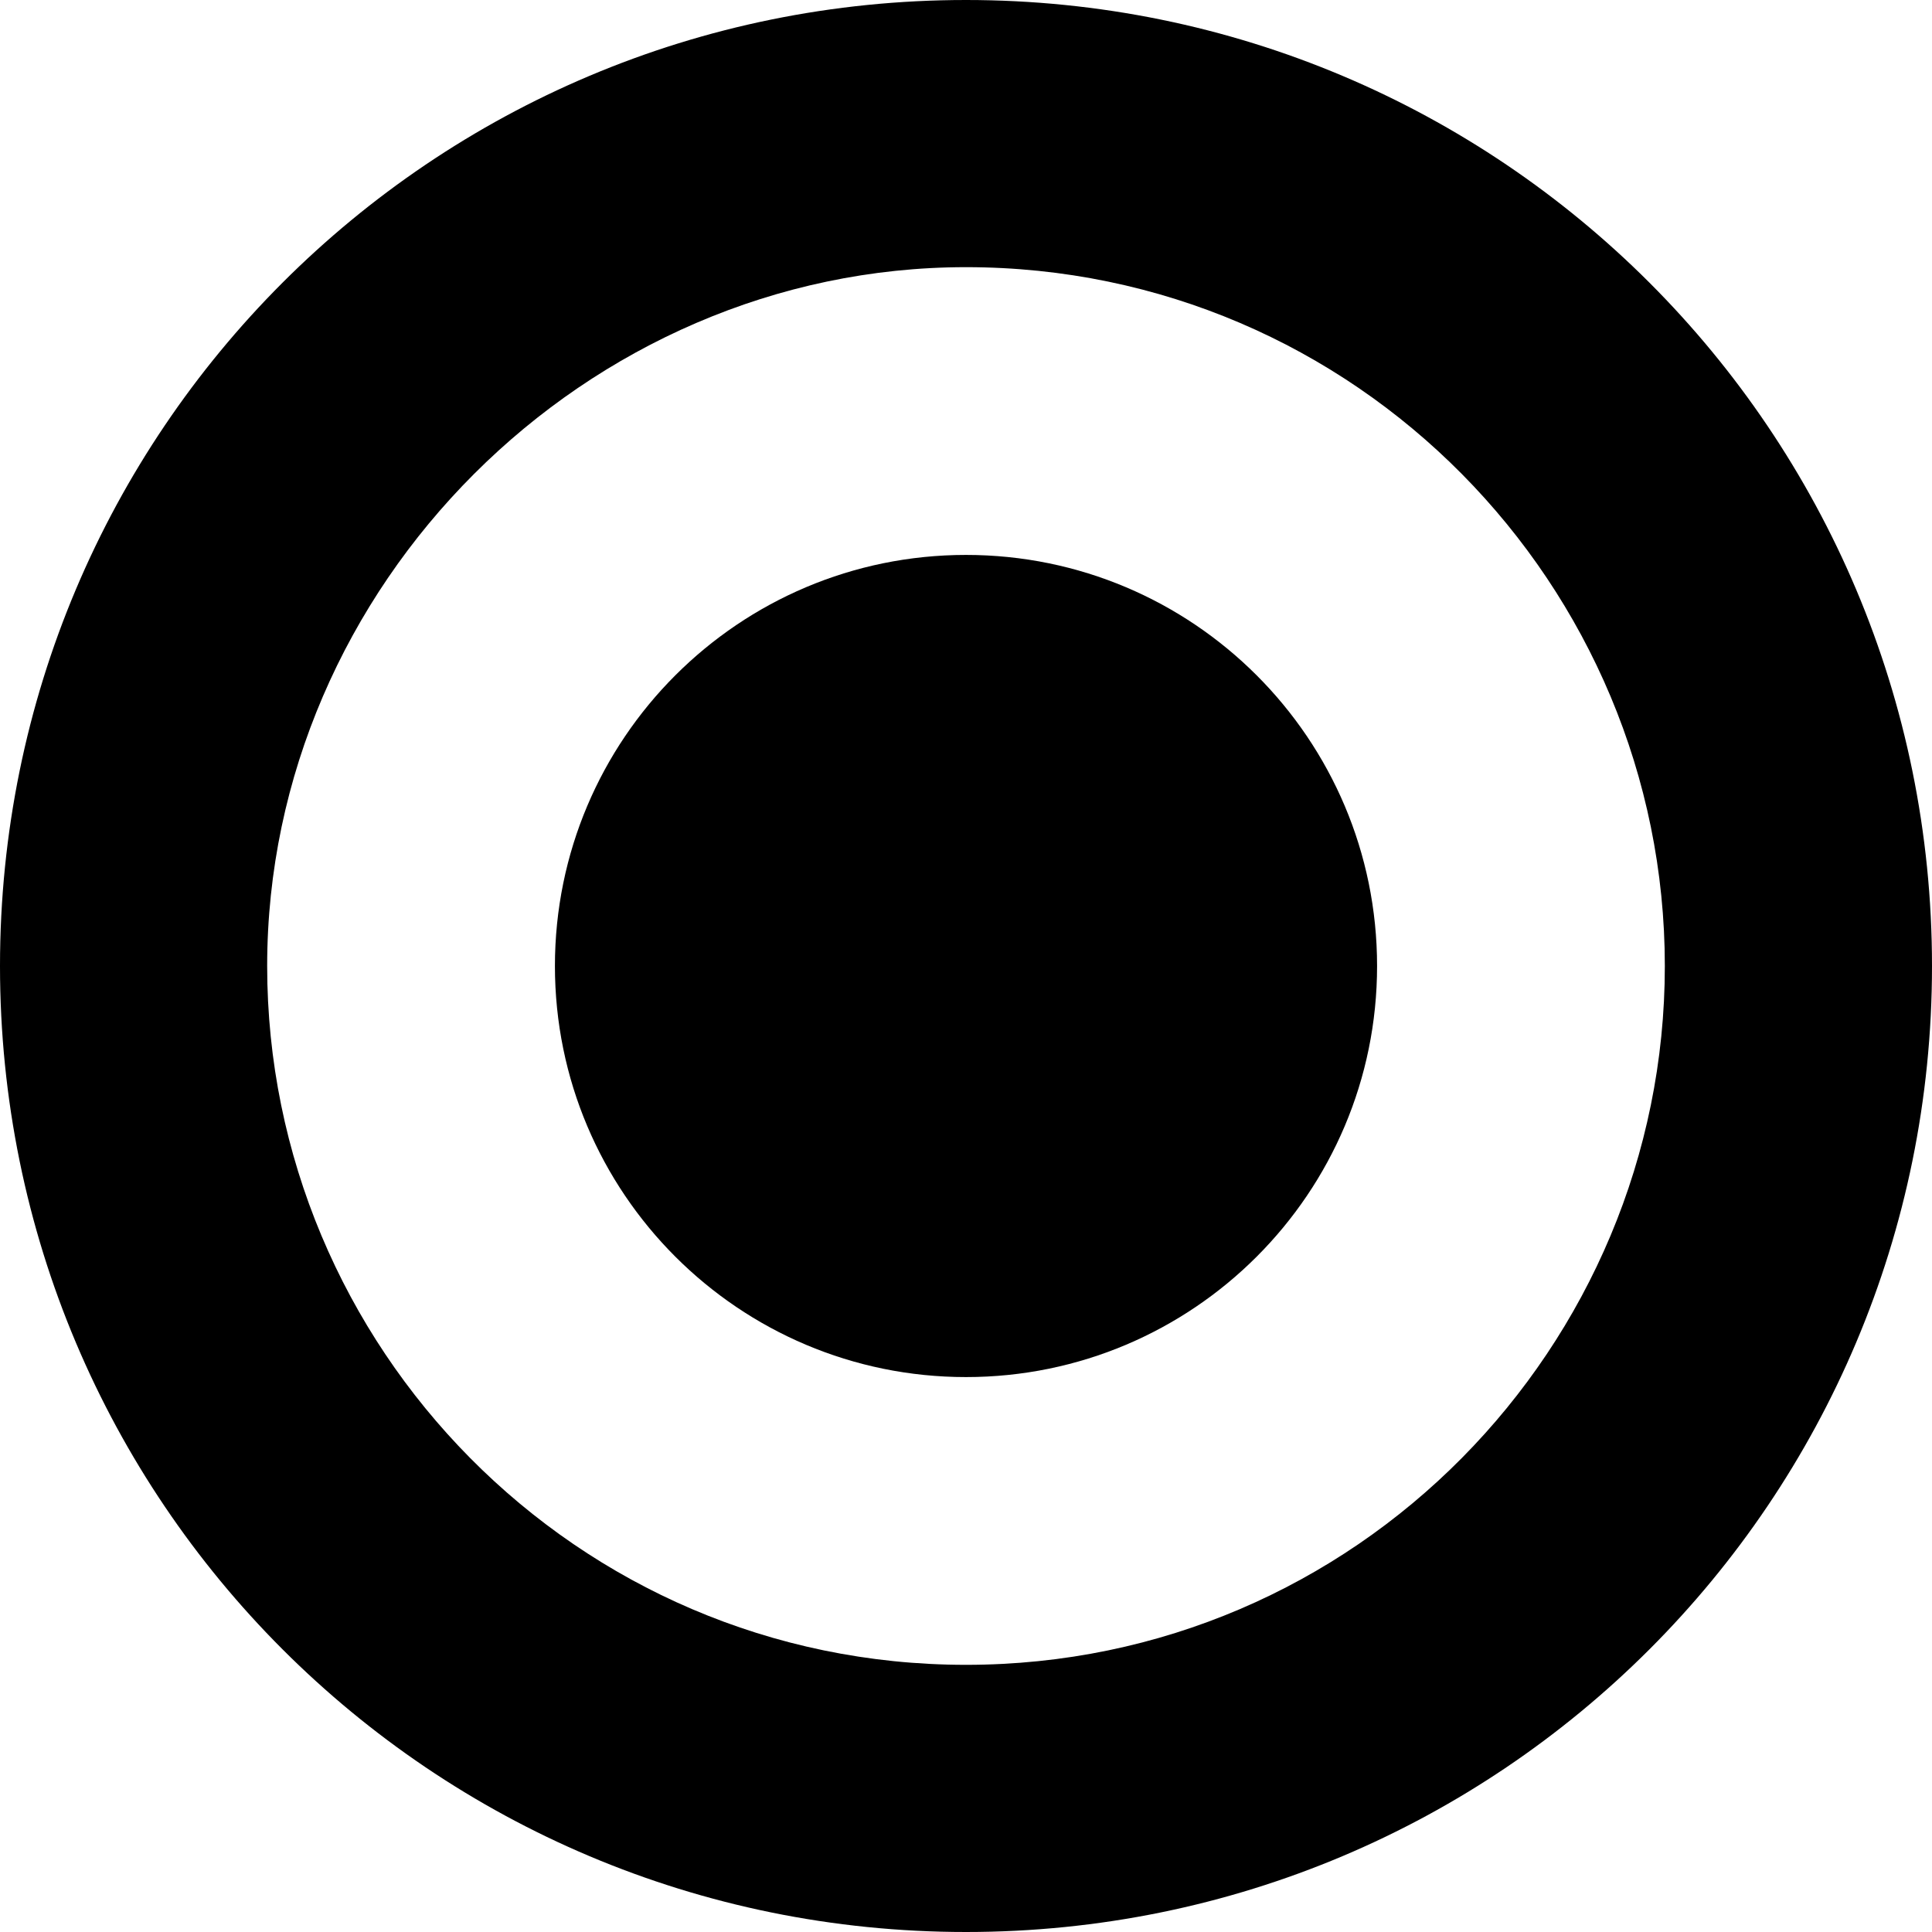 <svg width="35" height="35" viewBox="0 0 35 35" fill="none" xmlns="http://www.w3.org/2000/svg">
<g clip-path="url(#clip0_20_73)">
<path d="M17.5 0C7.819 0 0 7.819 0 17.5C0 27.181 7.819 35 17.5 35C27.181 35 35 27.181 35 17.5C35 7.819 27.181 0 17.5 0ZM17.5 30.16C10.425 30.16 4.84 24.388 4.84 17.5C4.84 10.612 10.612 4.84 17.5 4.84C24.575 4.84 30.16 10.612 30.16 17.5C30.16 24.388 24.575 30.16 17.5 30.16Z" fill="black"/>
<path d="M17.5 24.947C21.613 24.947 24.947 21.613 24.947 17.5C24.947 13.387 21.613 10.053 17.5 10.053C13.387 10.053 10.053 13.387 10.053 17.5C10.053 21.613 13.387 24.947 17.5 24.947Z" fill="black"/>
</g>
<defs>
<clipPath id="clip0_20_73">
<rect width="35" height="35" fill="white"/>
</clipPath>
</defs>
</svg>
